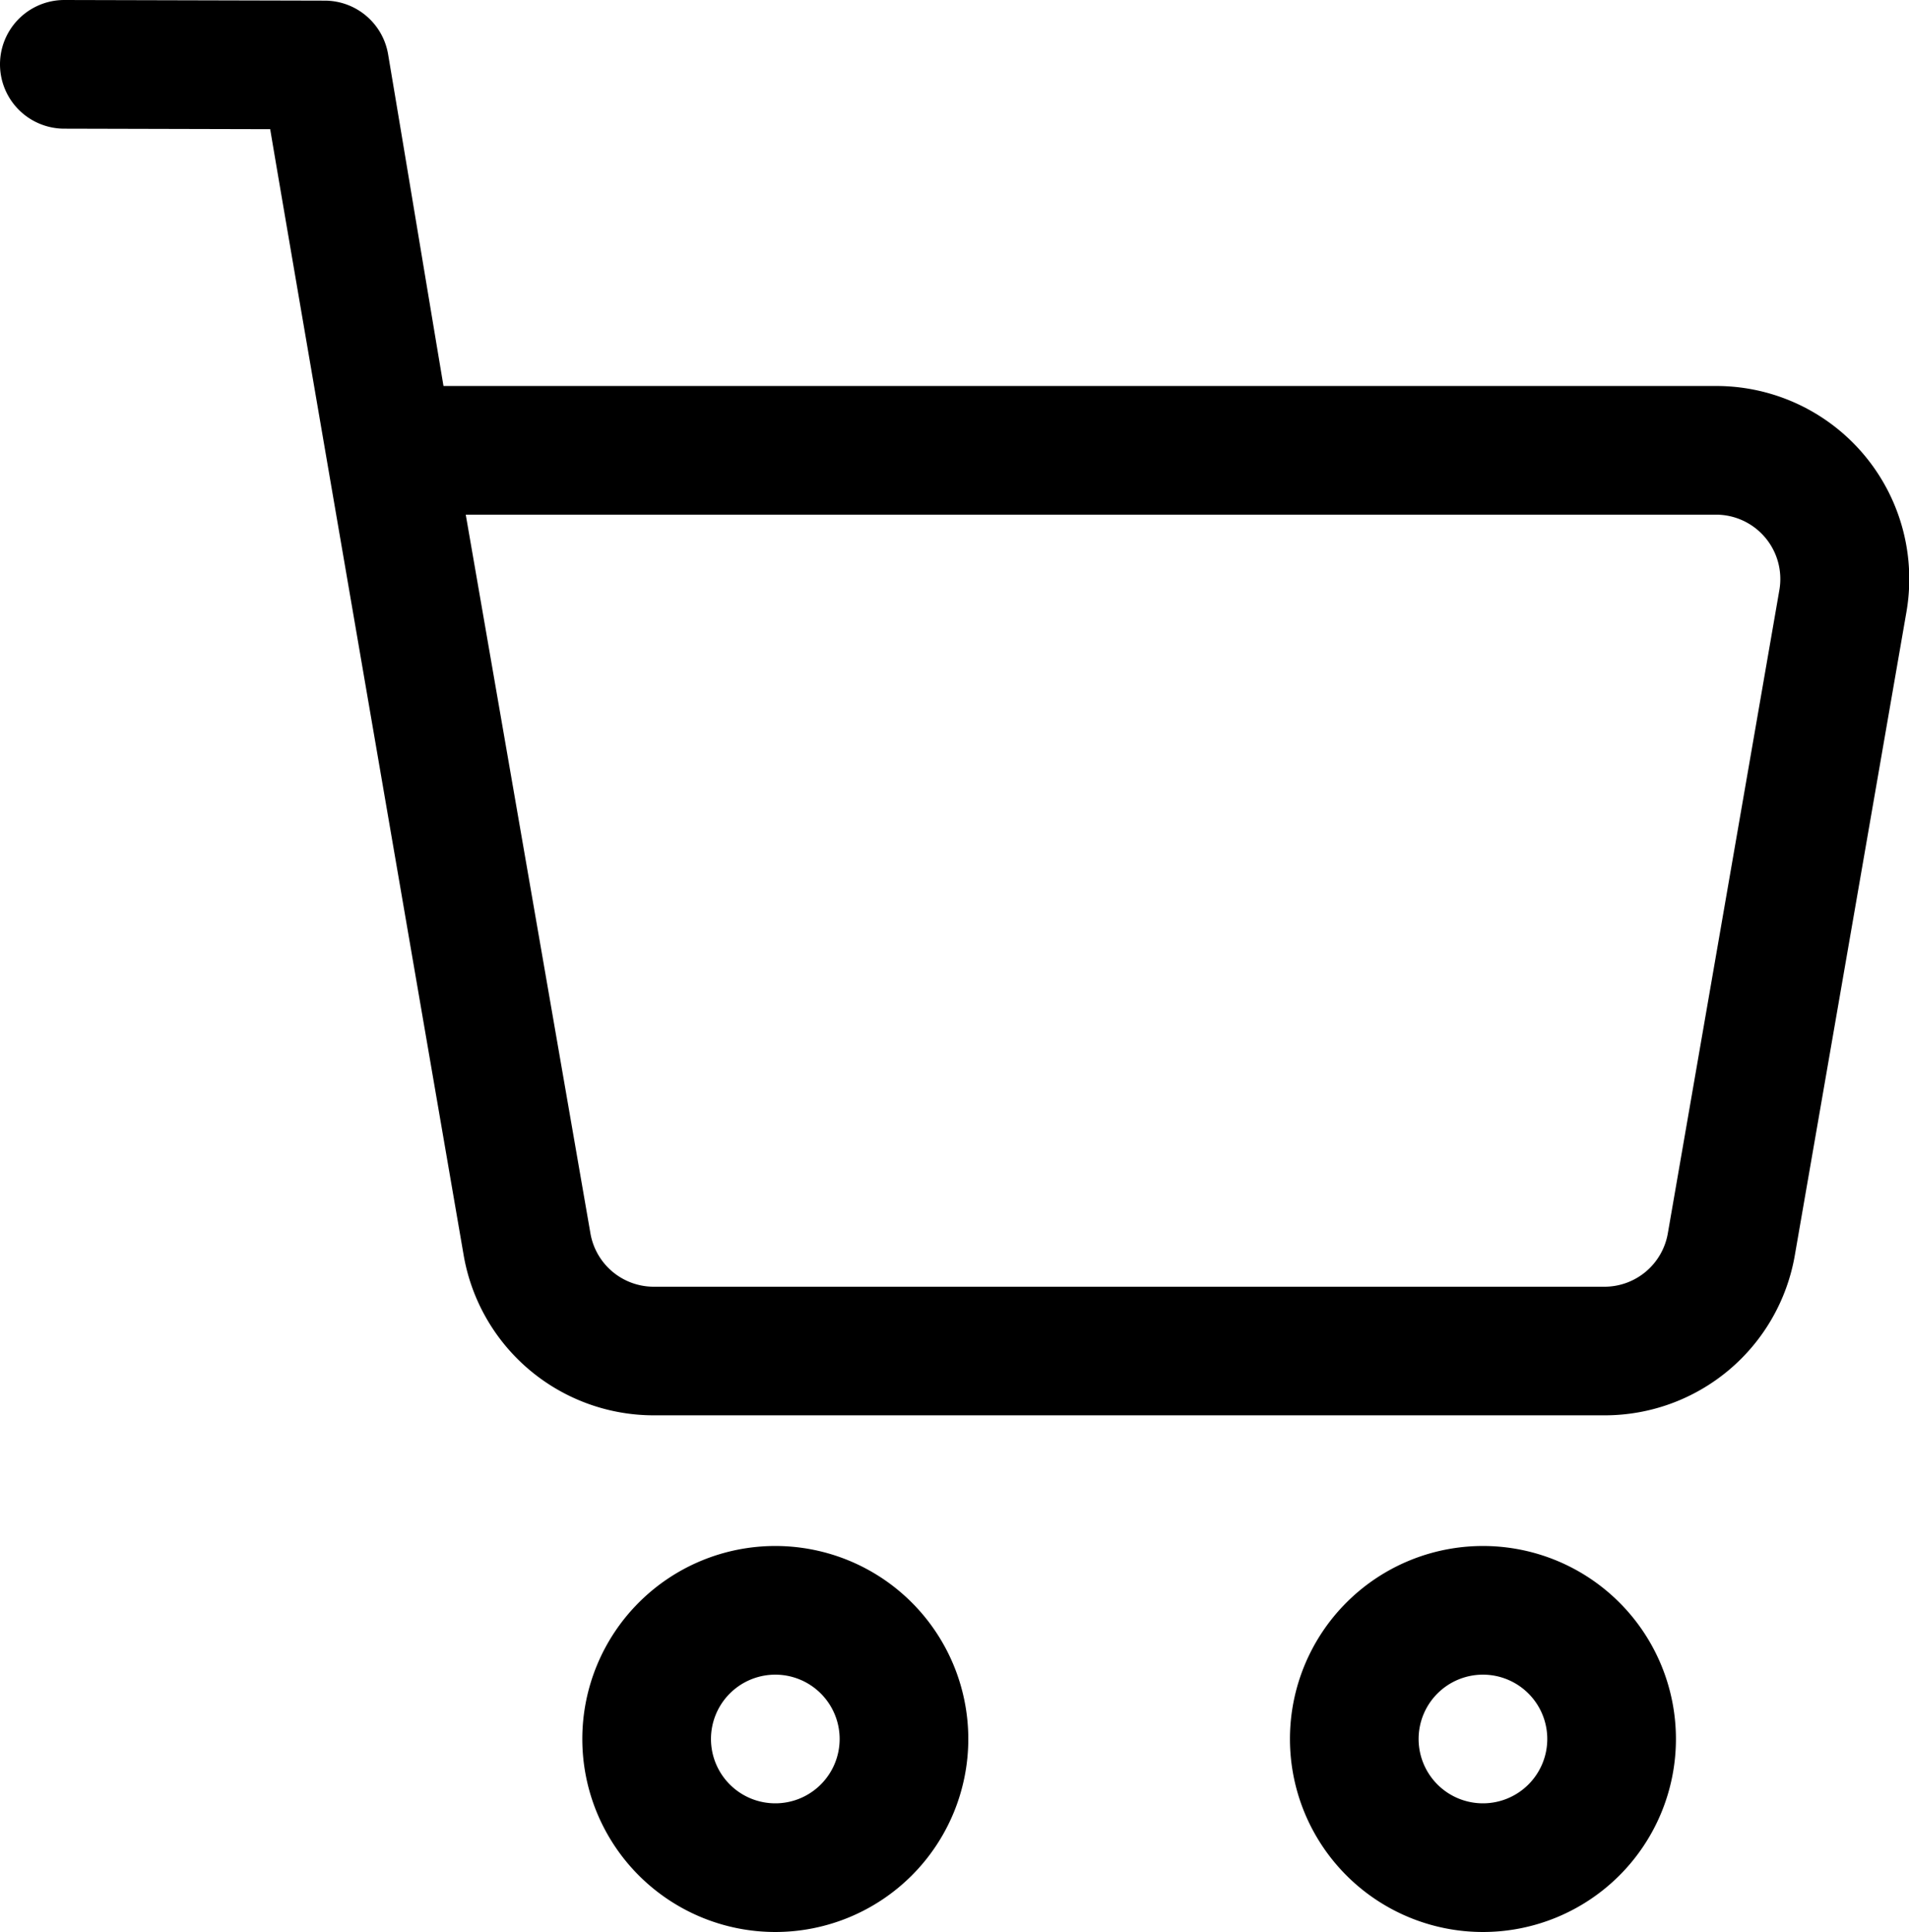 <svg xmlns="http://www.w3.org/2000/svg" width="29.675" height="30.031" viewBox="0 0 29.675 30.031">
  <g id="Lineal" transform="translate(-1 -1)">
    <path id="Tracciato_4" data-name="Tracciato 4" d="M13.052,25.031a3,3,0,1,0,3,3A3,3,0,0,0,13.052,25.031Zm0,2a1,1,0,1,1-1,1A1,1,0,0,1,13.052,27.031Z" fill-rule="evenodd"/>
    <path id="Tracciato_5" data-name="Tracciato 5" d="M24.052,25.031a3,3,0,1,0,3,3A3,3,0,0,0,24.052,25.031Zm0,2a1,1,0,1,1-1,1A1,1,0,0,1,24.052,27.031Z" fill-rule="evenodd"/>
    <path id="Tracciato_6" data-name="Tracciato 6" d="M5.2,3.008c.288,1.721,3.007,17.5,3.007,17.5A3,3,0,0,0,11.163,23H25.941A3,3,0,0,0,28.9,20.513c.431-2.481,1.244-7.171,1.735-10A3,3,0,0,0,27.675,7H7.894c-.288-1.719-.574-3.451-.861-5.156a1,1,0,0,0-.984-.834L2,1A1,1,0,0,0,2,3ZM8.24,9H27.675a1,1,0,0,1,.985,1.171l-1.734,10a1,1,0,0,1-.985.83H11.163a1,1,0,0,1-.985-.83Z" fill-rule="evenodd"/>
  </g>
</svg>

